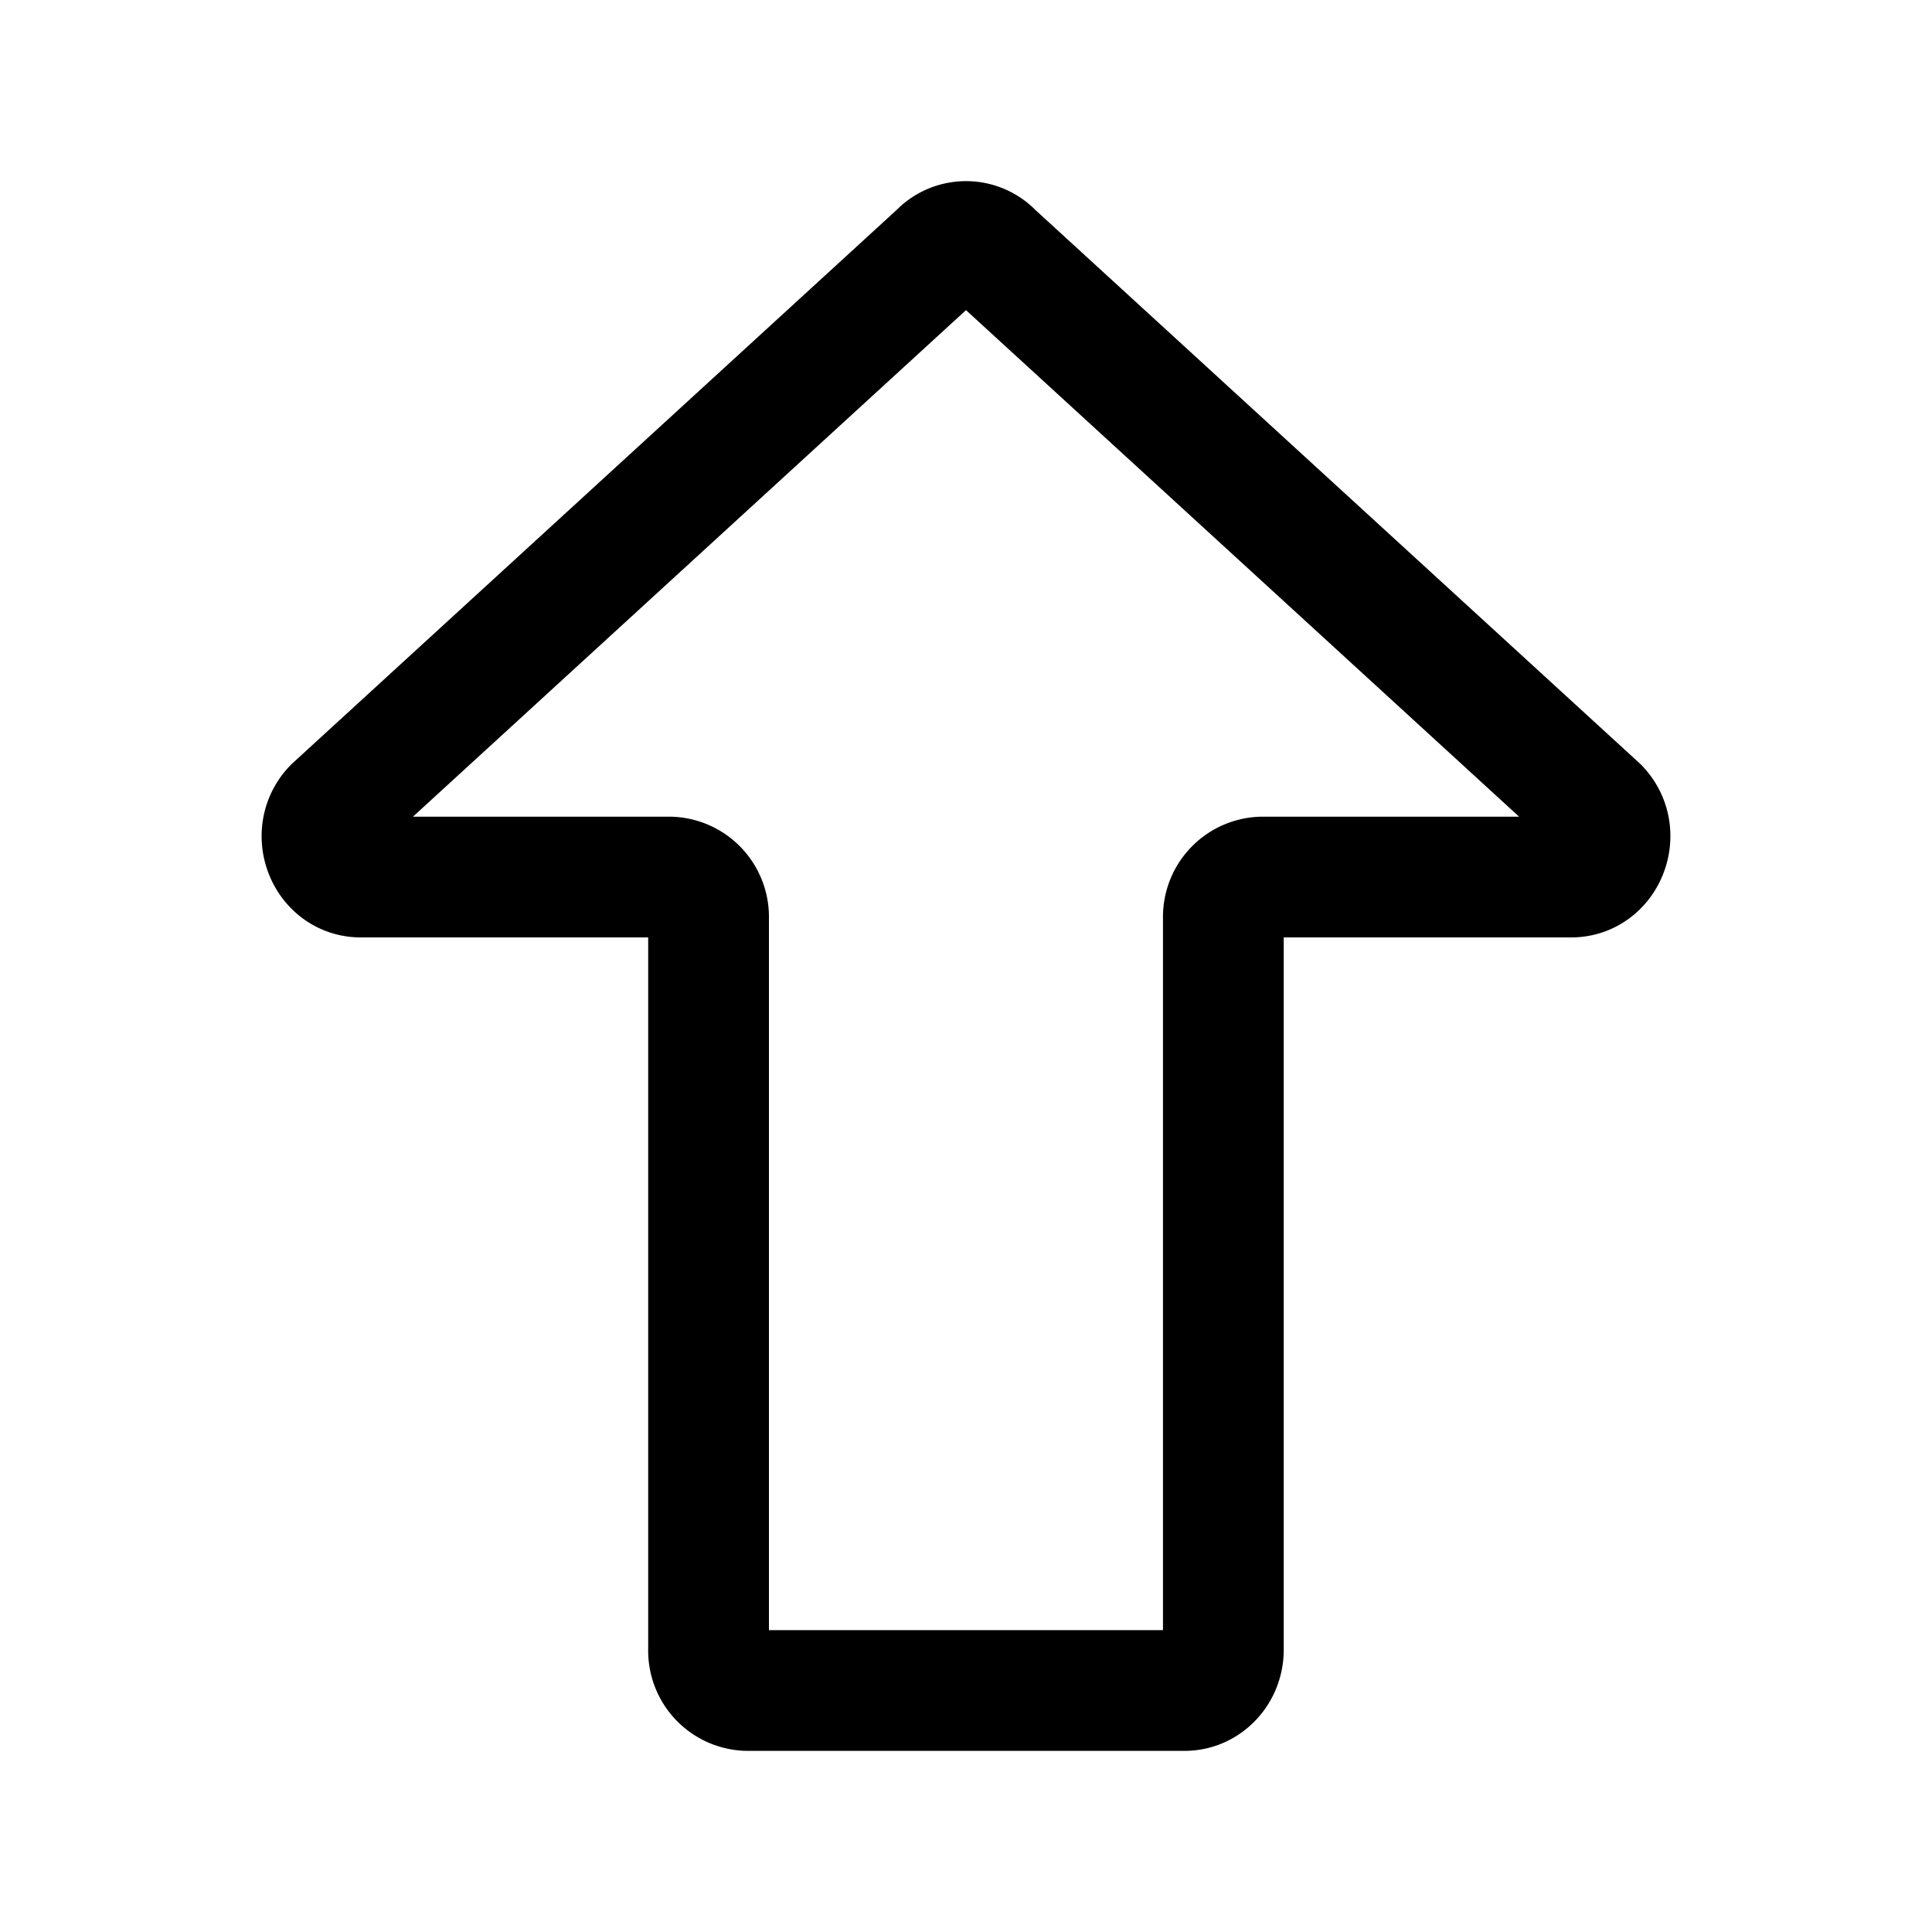 <svg width="24" height="24" fill="none" viewBox="0 0 24 24" stroke-width="1.5" stroke="currentColor" stroke-linecap="round" stroke-linejoin="round" xmlns="http://www.w3.org/2000/svg"><path d="M4.483 10.895c-.43 0-.645-.545-.34-.863l7.516-6.884a.467.467 0 0 1 .682 0l7.517 6.884c.304.318.088.863-.341.863H15.68a.495.495 0 0 0-.483.506v9.093c0 .28-.216.506-.482.506H9.284a.494.494 0 0 1-.482-.506v-9.093a.495.495 0 0 0-.483-.506z"/></svg>